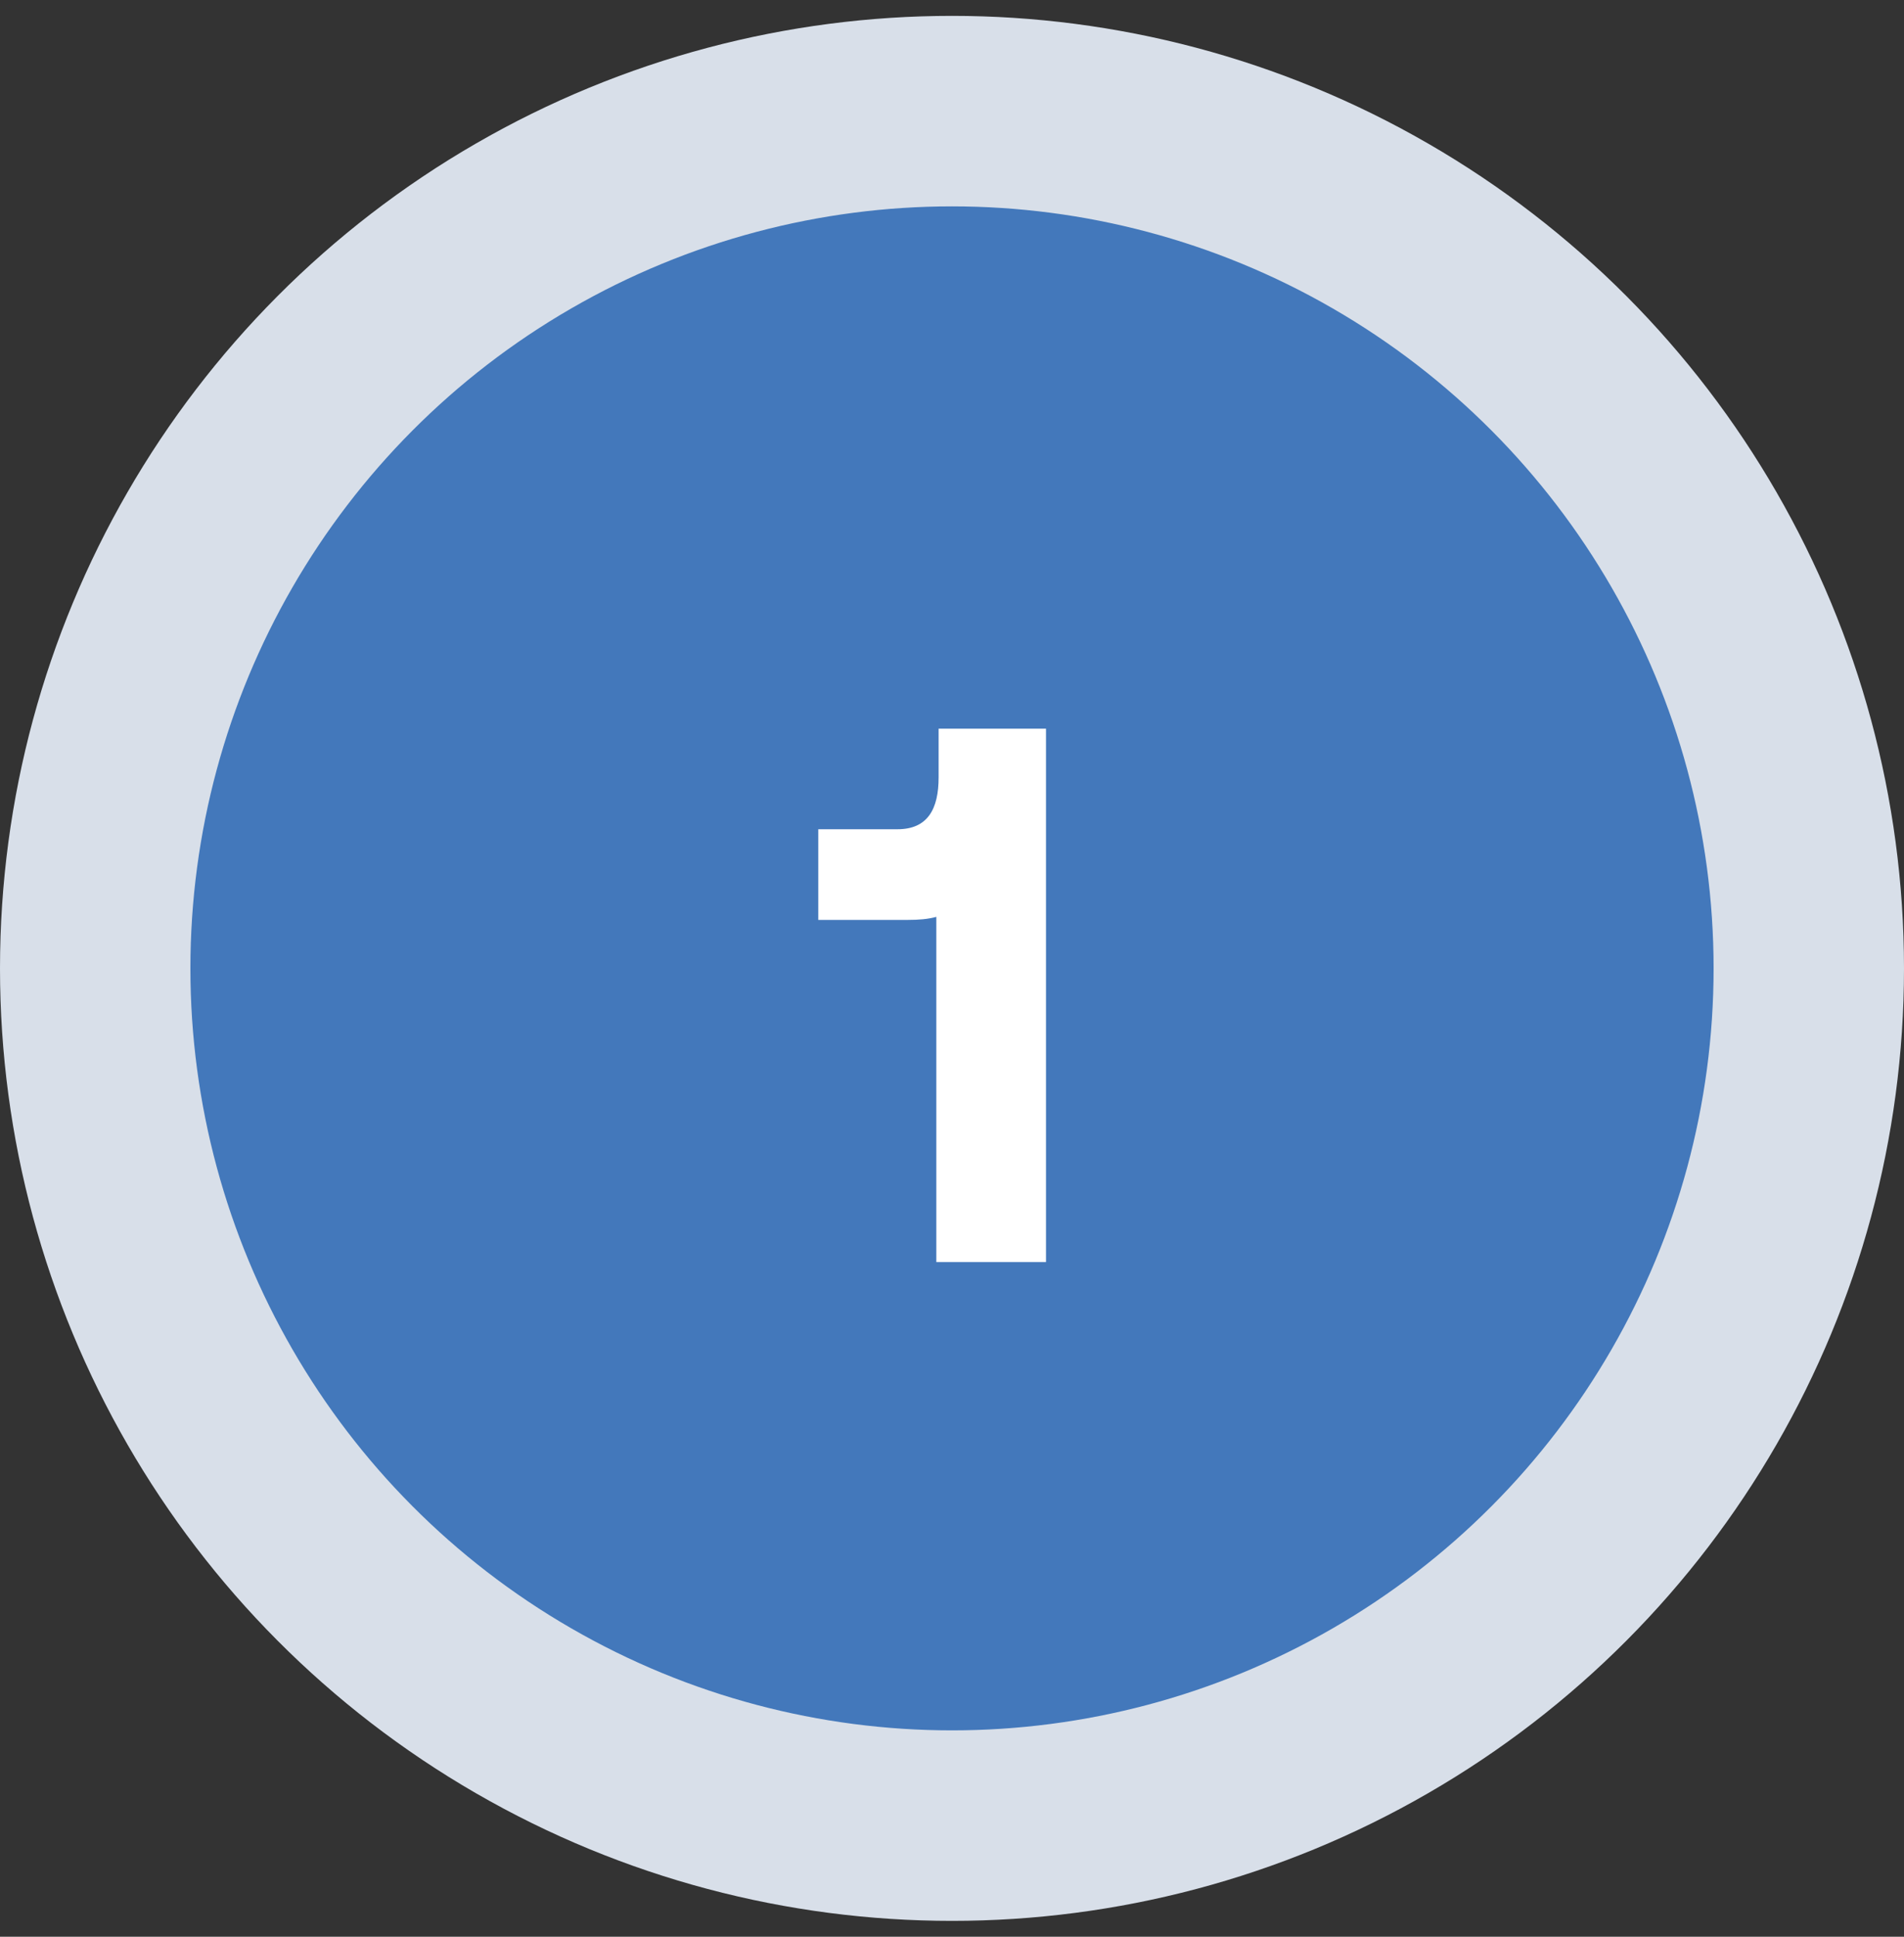 <svg width="60" height="61" viewBox="0 0 60 61" fill="none" xmlns="http://www.w3.org/2000/svg">
<rect x="0" y="0" width="60" height="61" fill="#333333" stroke="none"/>
<circle cx="30" cy="30.5" r="27" fill="#4378BB" stroke="#D8DFE9" stroke-width="6"/>
<path d="M29.578 24.486V22.95H32.962V39.75H29.506V28.878C29.242 28.95 28.954 28.974 28.594 28.974H25.786V26.118H28.282C29.242 26.118 29.578 25.47 29.578 24.486Z" fill="white"/>
</svg>
